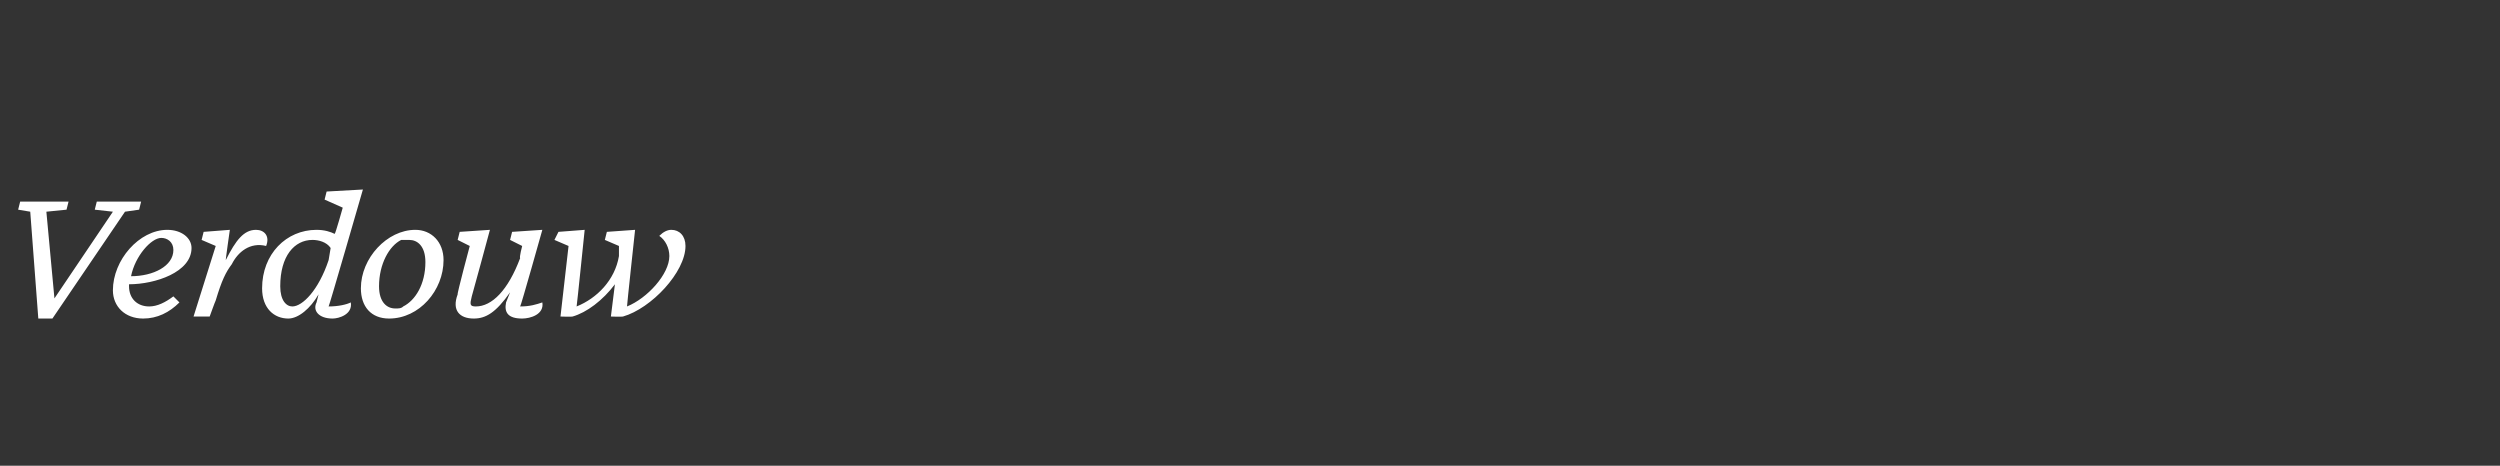 <?xml version="1.0" standalone="no"?><!DOCTYPE svg PUBLIC "-//W3C//DTD SVG 1.1//EN" "http://www.w3.org/Graphics/SVG/1.1/DTD/svg11.dtd"><svg xmlns="http://www.w3.org/2000/svg" version="1.1" width="124px" height="23.1px" viewBox="0 -1 124 23.1" style="top:-1px"><rect x="0" y="-1" width="124" height="23.1" fill="#333333" stroke="none"/>  <desc>Verdouw</desc>  <defs/>  <g id="Polygon10073">    <path d="M 1.9 14.8 L 1.5 9.5 L 0.9 9.4 L 1 9 L 3.4 9 L 3.3 9.4 L 2.3 9.5 L 2.7 13.8 L 5.6 9.5 L 4.7 9.4 L 4.8 9 L 7 9 L 6.9 9.4 L 6.2 9.5 L 2.6 14.8 L 1.9 14.8 Z M 5.6 13.4 C 5.6 11.9 6.9 10.4 8.3 10.4 C 9 10.4 9.5 10.8 9.5 11.3 C 9.5 12.5 7.7 13.1 6.4 13.1 C 6.4 13.1 6.4 13.2 6.4 13.2 C 6.4 13.8 6.8 14.2 7.4 14.2 C 7.8 14.2 8.2 14 8.6 13.7 C 8.6 13.7 8.9 14 8.9 14 C 8.4 14.5 7.8 14.8 7.1 14.8 C 6.2 14.8 5.6 14.2 5.6 13.4 Z M 6.5 12.7 C 7.6 12.7 8.6 12.2 8.6 11.4 C 8.6 11 8.3 10.8 8 10.8 C 7.5 10.8 6.7 11.7 6.5 12.7 Z M 9.6 14.7 L 10.7 11.2 L 10 10.9 L 10.1 10.5 L 11.4 10.4 C 11.4 10.4 11.18 11.93 11.2 11.9 C 11.7 10.9 12.1 10.4 12.7 10.4 C 13.1 10.4 13.4 10.7 13.2 11.2 C 12.4 11 11.8 11.5 11.5 12.1 C 11.2 12.5 11 12.9 10.7 13.9 C 10.67 13.95 10.4 14.7 10.4 14.7 L 9.6 14.7 Z M 15.7 14 C 15.7 14 15.8 13.6 15.8 13.6 C 15.4 14.3 14.8 14.8 14.3 14.8 C 13.6 14.8 13 14.3 13 13.3 C 13 11.6 14.2 10.4 15.7 10.4 C 16.1 10.4 16.4 10.5 16.6 10.6 C 16.64 10.59 17 9.3 17 9.3 L 16.1 8.9 L 16.2 8.5 L 18 8.4 C 18 8.4 16.32 14.22 16.3 14.2 C 16.8 14.2 17.2 14.1 17.4 14 C 17.5 14.6 16.8 14.8 16.5 14.8 C 15.8 14.8 15.5 14.4 15.7 14 Z M 16.3 11.9 C 16.3 11.9 16.4 11.3 16.4 11.3 C 16.2 11 15.8 10.9 15.5 10.9 C 14.6 10.9 13.9 11.7 13.9 13.2 C 13.9 13.9 14.2 14.2 14.5 14.2 C 15 14.2 15.8 13.4 16.3 11.9 Z M 22 11.9 C 22 13.4 20.8 14.8 19.3 14.8 C 18.4 14.8 17.9 14.2 17.9 13.3 C 17.9 11.8 19.2 10.4 20.6 10.4 C 21.4 10.4 22 11 22 11.9 Z M 19.9 10.9 C 19.3 11.2 18.8 12.1 18.8 13.2 C 18.8 14 19.2 14.3 19.6 14.3 C 19.8 14.3 19.9 14.3 20 14.2 C 20.6 13.9 21.1 13.1 21.1 12 C 21.1 11.2 20.7 10.9 20.3 10.9 C 20.2 10.9 20.1 10.9 19.9 10.9 Z M 25.1 14 C 25.1 14 25.3 13.5 25.3 13.5 C 24.6 14.5 24.1 14.8 23.5 14.8 C 22.8 14.8 22.4 14.4 22.7 13.6 C 22.66 13.59 23.3 11.2 23.3 11.2 L 22.7 10.9 L 22.8 10.5 L 24.3 10.4 C 24.3 10.4 23.41 13.7 23.4 13.7 C 23.3 14.1 23.3 14.2 23.6 14.2 C 24.4 14.2 25.2 13.4 25.8 11.8 C 25.75 11.77 25.9 11.2 25.9 11.2 L 25.3 10.9 L 25.4 10.5 L 26.9 10.4 C 26.9 10.4 25.83 14.21 25.8 14.2 C 26.3 14.2 26.6 14.1 26.9 14 C 27 14.6 26.3 14.8 25.9 14.8 C 25.2 14.8 25 14.5 25.1 14 Z M 30.5 13.1 C 29.9 13.9 29.1 14.5 28.4 14.7 C 28.39 14.72 27.8 14.7 27.8 14.7 L 28.2 11.2 L 27.5 10.9 L 27.7 10.5 L 29 10.4 C 29 10.4 28.61 14.2 28.6 14.2 C 29.6 13.8 30.5 12.9 30.7 11.7 C 30.65 11.7 30.7 11.7 30.7 11.7 L 30.7 11.2 L 30 10.9 L 30.1 10.5 L 31.5 10.4 C 31.5 10.4 31.09 14.19 31.1 14.2 C 32.1 13.8 33.2 12.6 33.2 11.7 C 33.2 11.3 33 10.9 32.7 10.7 C 32.9 10.5 33.1 10.4 33.3 10.4 C 33.7 10.4 34 10.7 34 11.2 C 34 12.5 32.3 14.3 30.9 14.7 C 30.86 14.72 30.3 14.7 30.3 14.7 C 30.3 14.7 30.5 13.12 30.5 13.1 Z " stroke="none" fill="#fff"/>  </g></svg>